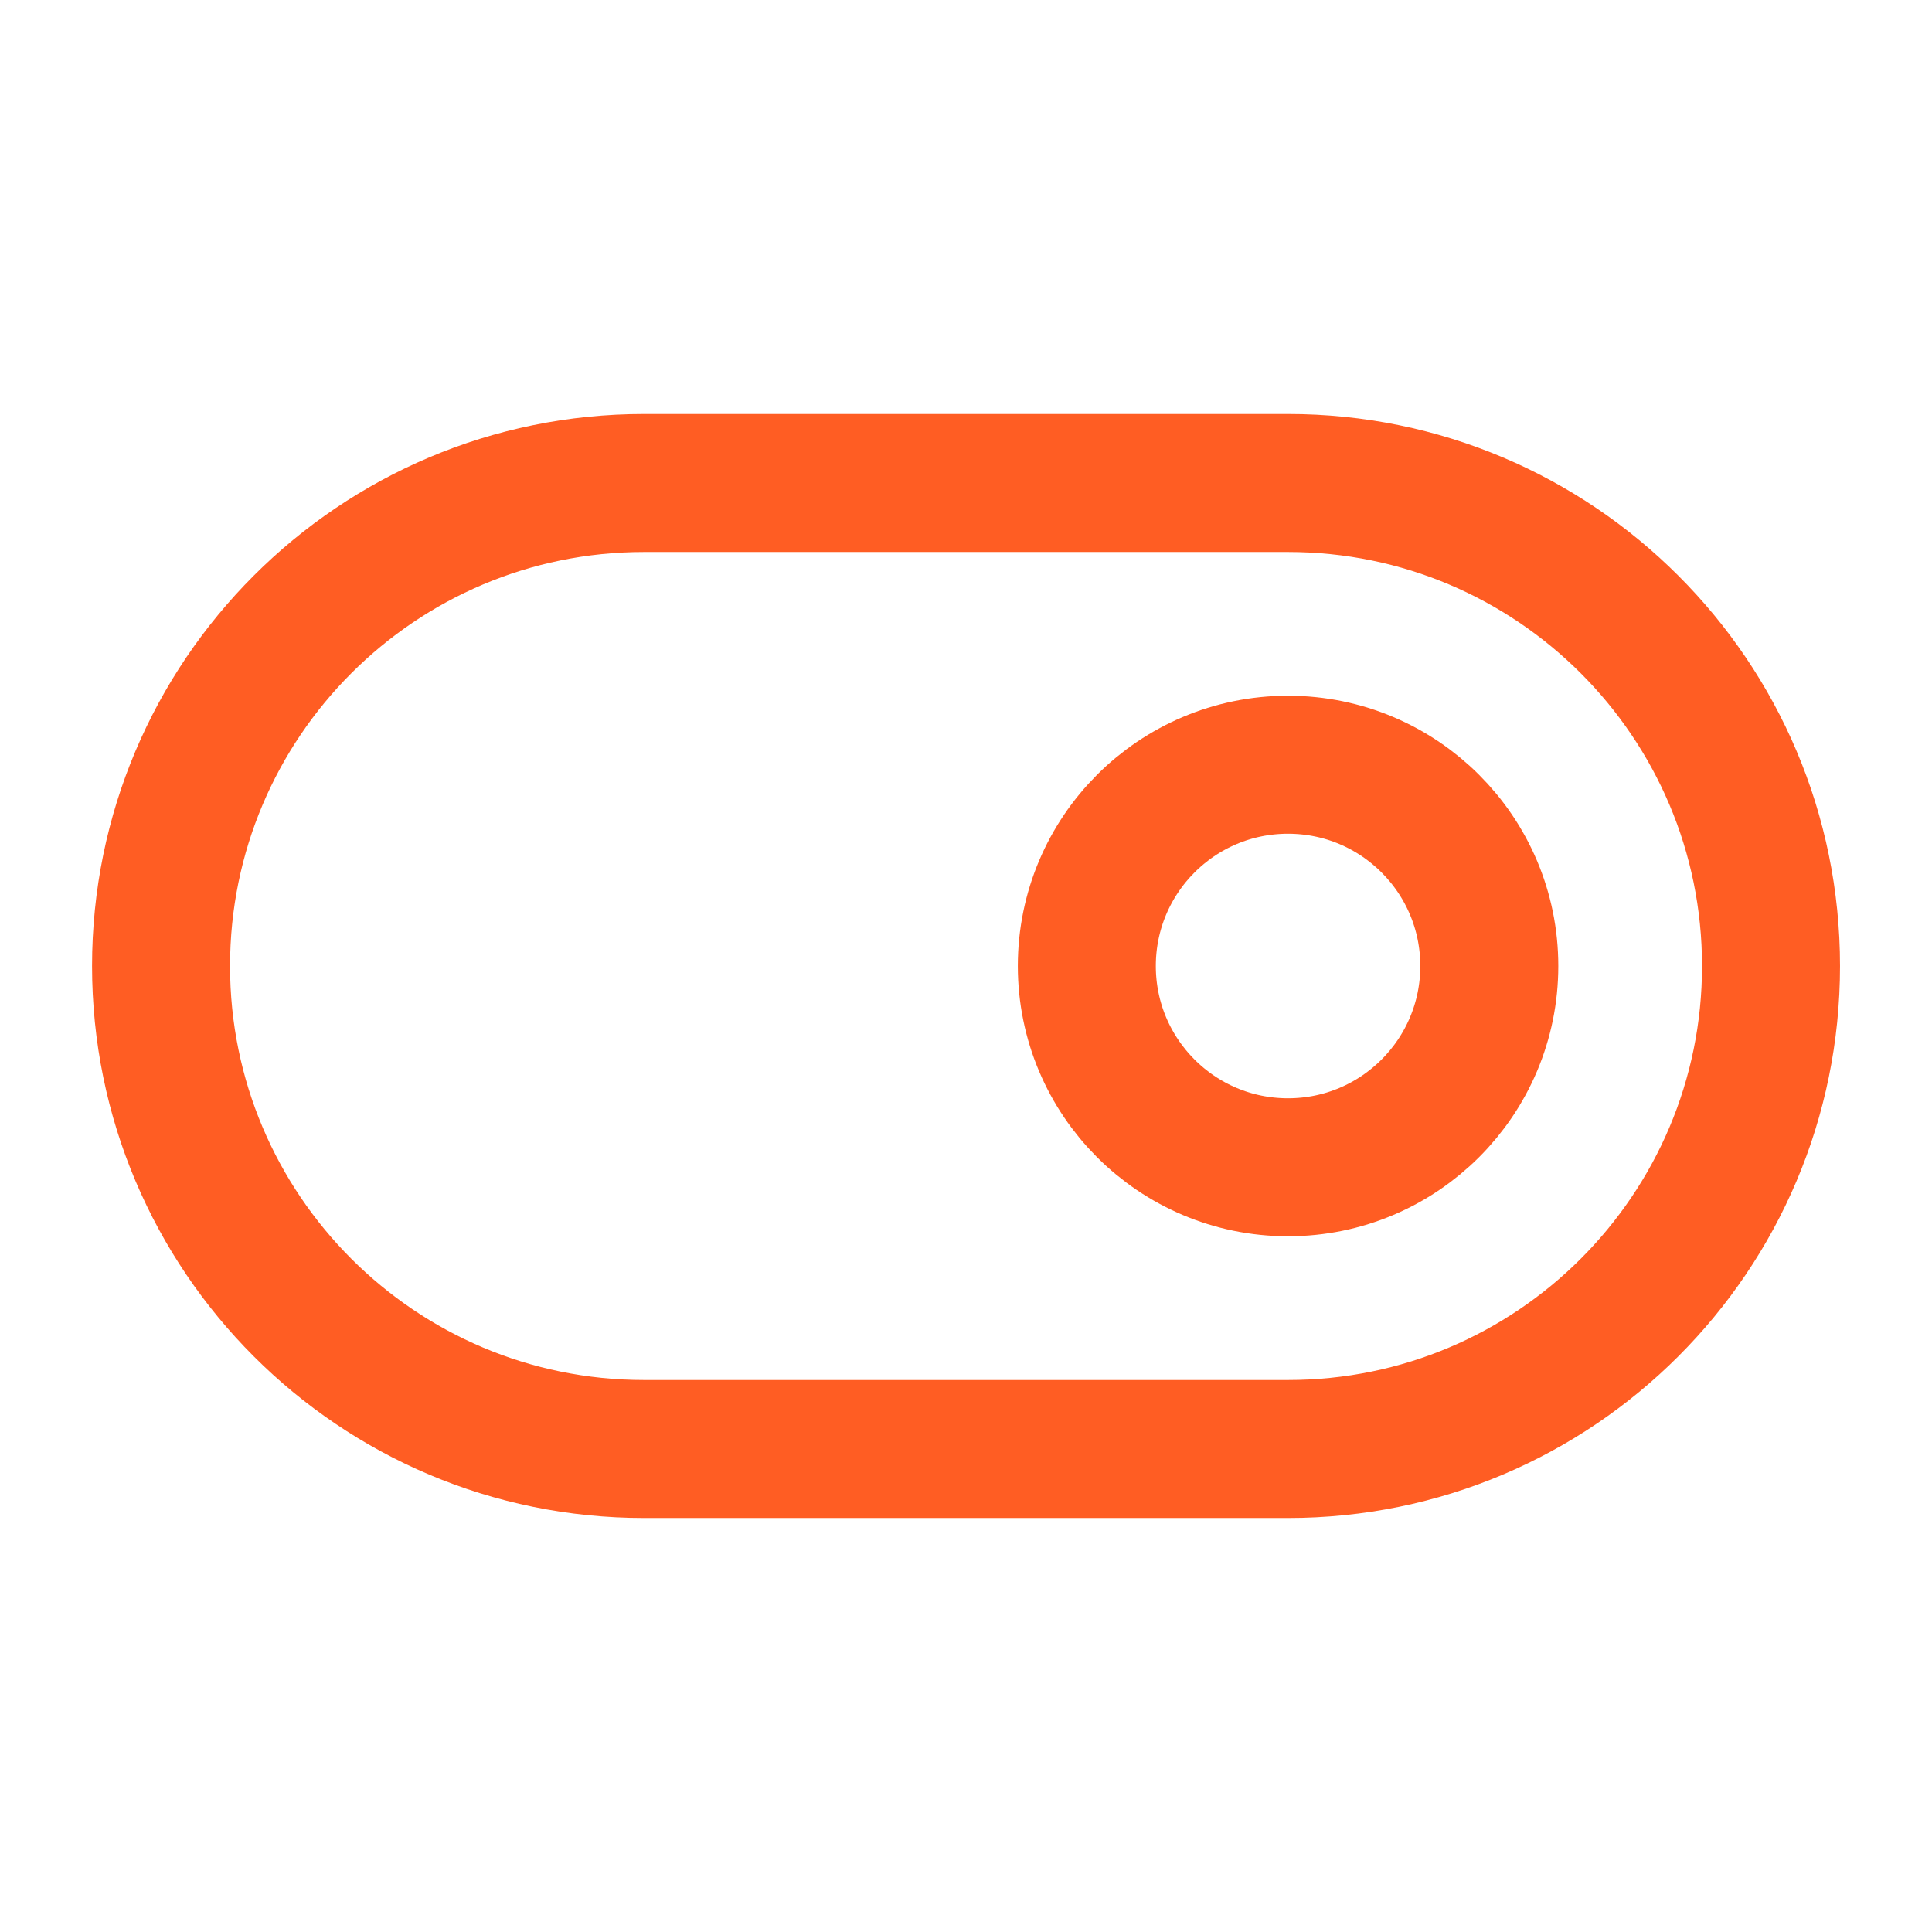 <?xml version="1.0" encoding="UTF-8"?> <svg xmlns="http://www.w3.org/2000/svg" width="28" height="28" viewBox="0 0 28 28" fill="none"><path d="M2.334 14C2.334 10.134 5.468 7 9.334 7H18.667C22.533 7 25.667 10.134 25.667 14C25.667 17.866 22.533 21 18.667 21H9.334C5.468 21 2.334 17.866 2.334 14Z" stroke="#FF5D23" stroke-width="2" stroke-linecap="round" stroke-linejoin="round"></path><path d="M18.667 16.917C20.278 16.917 21.584 15.611 21.584 14C21.584 12.389 20.278 11.083 18.667 11.083C17.056 11.083 15.751 12.389 15.751 14C15.751 15.611 17.056 16.917 18.667 16.917Z" stroke="#FF5D23" stroke-width="2" stroke-linecap="round" stroke-linejoin="round"></path></svg> 